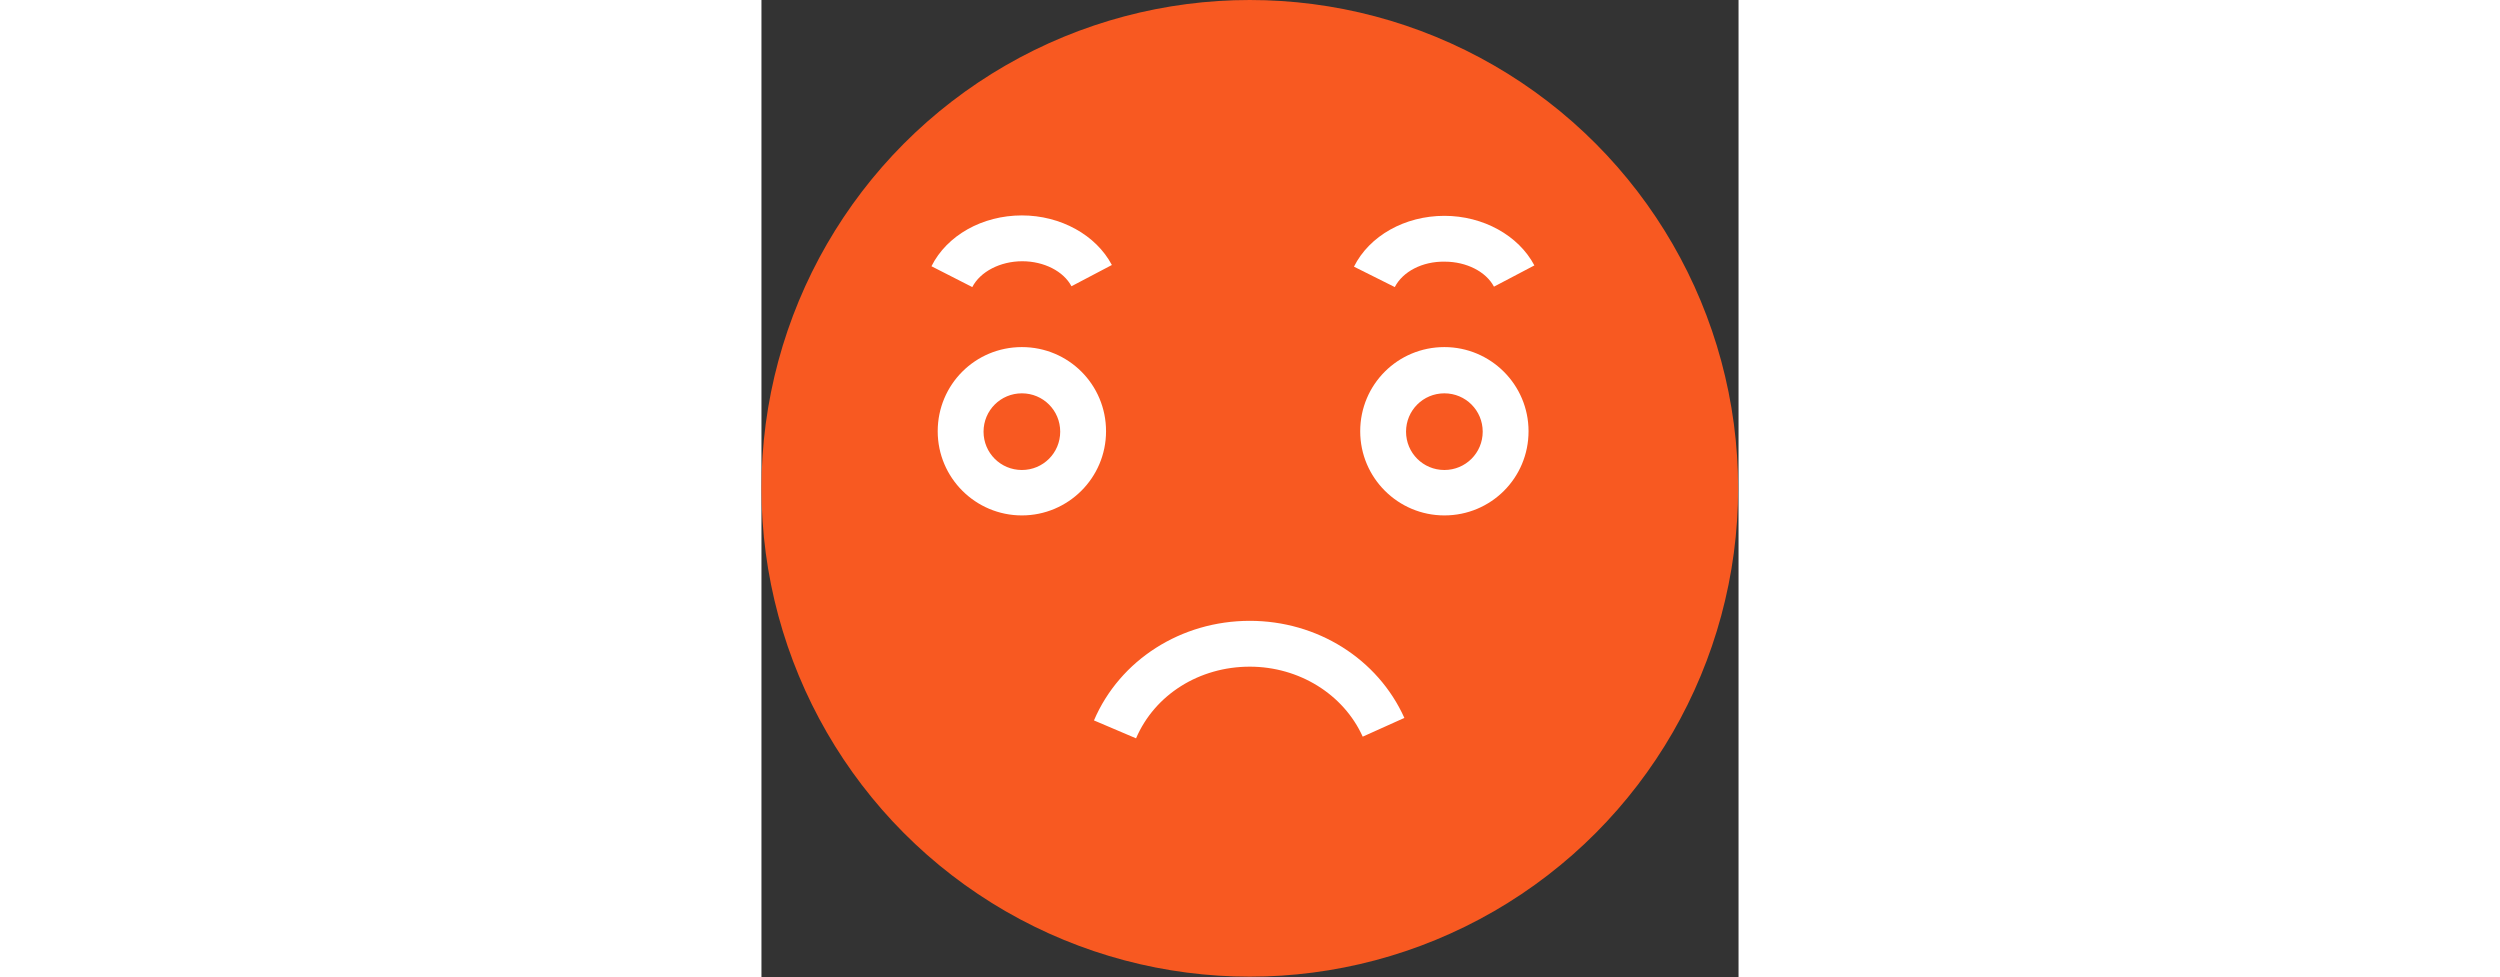 <?xml version="1.0" encoding="UTF-8"?> <svg xmlns="http://www.w3.org/2000/svg" xmlns:xlink="http://www.w3.org/1999/xlink" version="1.1" id="Capa_1" x="0px" y="0px" viewBox="0 0 23.45 23.45" style="enable-background:new 0 0 23.45 23.45;" xml:space="preserve" width="60"><rect x="0" y="0" width="23.45" height="23.45" fill="#333333" stroke="none"/> <style type="text/css"> .st0{fill:#FF4243;} .st1{fill:#F85921;} .st2{fill:#FF893A;} .st3{fill:#FFE217;} .st4{fill:#93DC4E;} .st5{fill:#4CD24C;} .st6{fill:#FFFFFF;} </style> <circle class="st1" cx="11.72" cy="11.72" r="11.72"></circle> <g> <path class="st6" d="M8.99,17.72l-1.01-0.43c0.62-1.45,2.09-2.39,3.74-2.39c1.62,0,3.07,0.91,3.71,2.33l-1,0.45 C13.97,16.66,12.9,16,11.72,16C10.51,16,9.44,16.67,8.99,17.72z"></path> </g> <g> <path class="st6" d="M6.25,12.37c-1.11,0-2.02-0.9-2.02-2.02s0.9-2.02,2.02-2.02s2.02,0.9,2.02,2.02S7.36,12.37,6.25,12.37z M6.25,9.44c-0.51,0-0.92,0.41-0.92,0.92s0.41,0.92,0.92,0.92s0.92-0.41,0.92-0.92S6.76,9.44,6.25,9.44z"></path> </g> <g> <path class="st6" d="M16.39,12.37c-1.11,0-2.02-0.9-2.02-2.02s0.9-2.02,2.02-2.02c1.11,0,2.02,0.9,2.02,2.02 S17.51,12.37,16.39,12.37z M16.39,9.44c-0.51,0-0.92,0.41-0.92,0.92s0.41,0.92,0.92,0.92c0.51,0,0.92-0.41,0.92-0.92 S16.9,9.44,16.39,9.44z"></path> </g> <g> <path class="st6" d="M15.2,6.89l-0.98-0.49c0.37-0.74,1.22-1.22,2.17-1.22c0.93,0,1.78,0.47,2.16,1.19l-0.97,0.51 c-0.19-0.36-0.66-0.6-1.18-0.6C15.86,6.27,15.39,6.52,15.2,6.89z"></path> </g> <g> <path class="st6" d="M5.06,6.89L4.08,6.39c0.37-0.74,1.22-1.22,2.17-1.22c0.93,0,1.78,0.47,2.16,1.19L7.44,6.87 c-0.19-0.36-0.66-0.6-1.18-0.6C5.73,6.27,5.25,6.52,5.06,6.89z"></path> </g> </svg> 